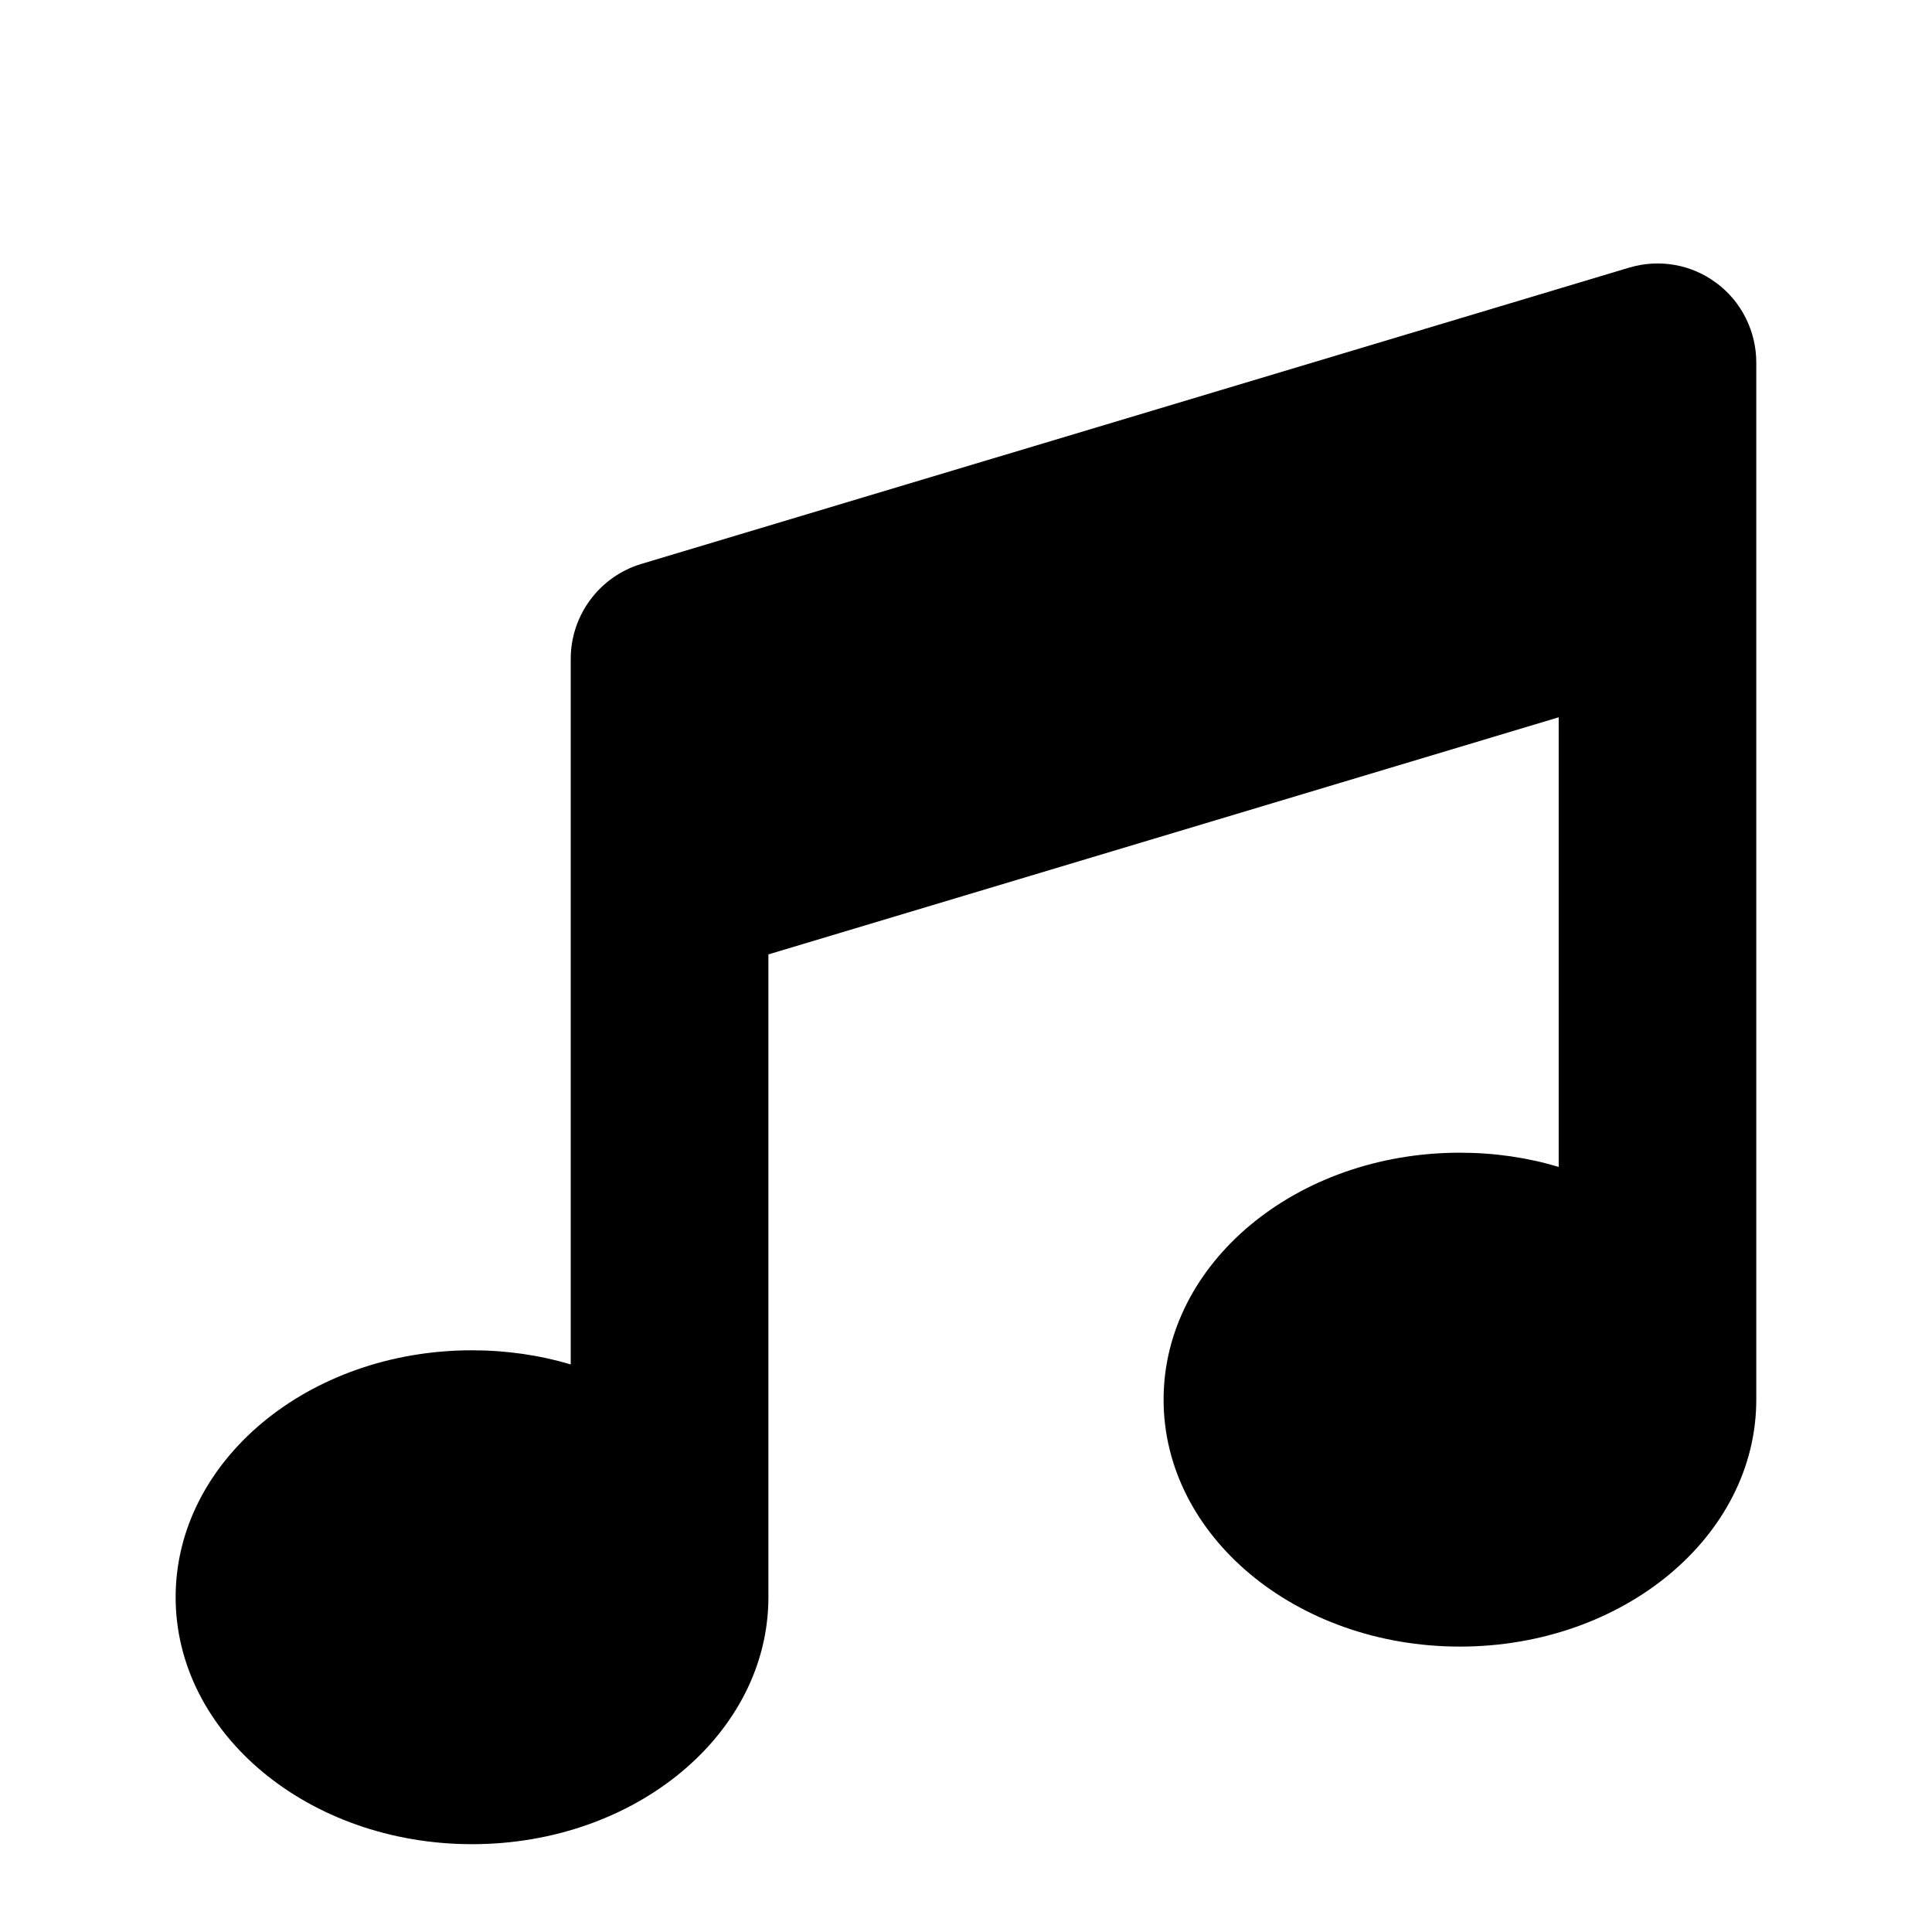 <?xml version="1.0" encoding="UTF-8"?> <svg xmlns="http://www.w3.org/2000/svg" width="22" height="22"><path d="M19.546 3.223c.284.211.453.549.453.904v11.811c0 1.554-1.511 2.812-3.375 2.812-1.863 0-3.374-1.258-3.374-2.812 0-1.554 1.511-2.812 3.374-2.812.394 0 .774.056 1.125.162V8.168l-8.999 2.7v7.319C8.75 19.74 7.24 21 5.376 21 3.513 21 2 19.741 2 18.188c0-1.554 1.512-2.812 3.375-2.812.393 0 .773.056 1.124.161V7.502c0-.496.327-.936.802-1.08l11.249-3.374c.34-.102.71-.04.995.175Z"></path></svg> 